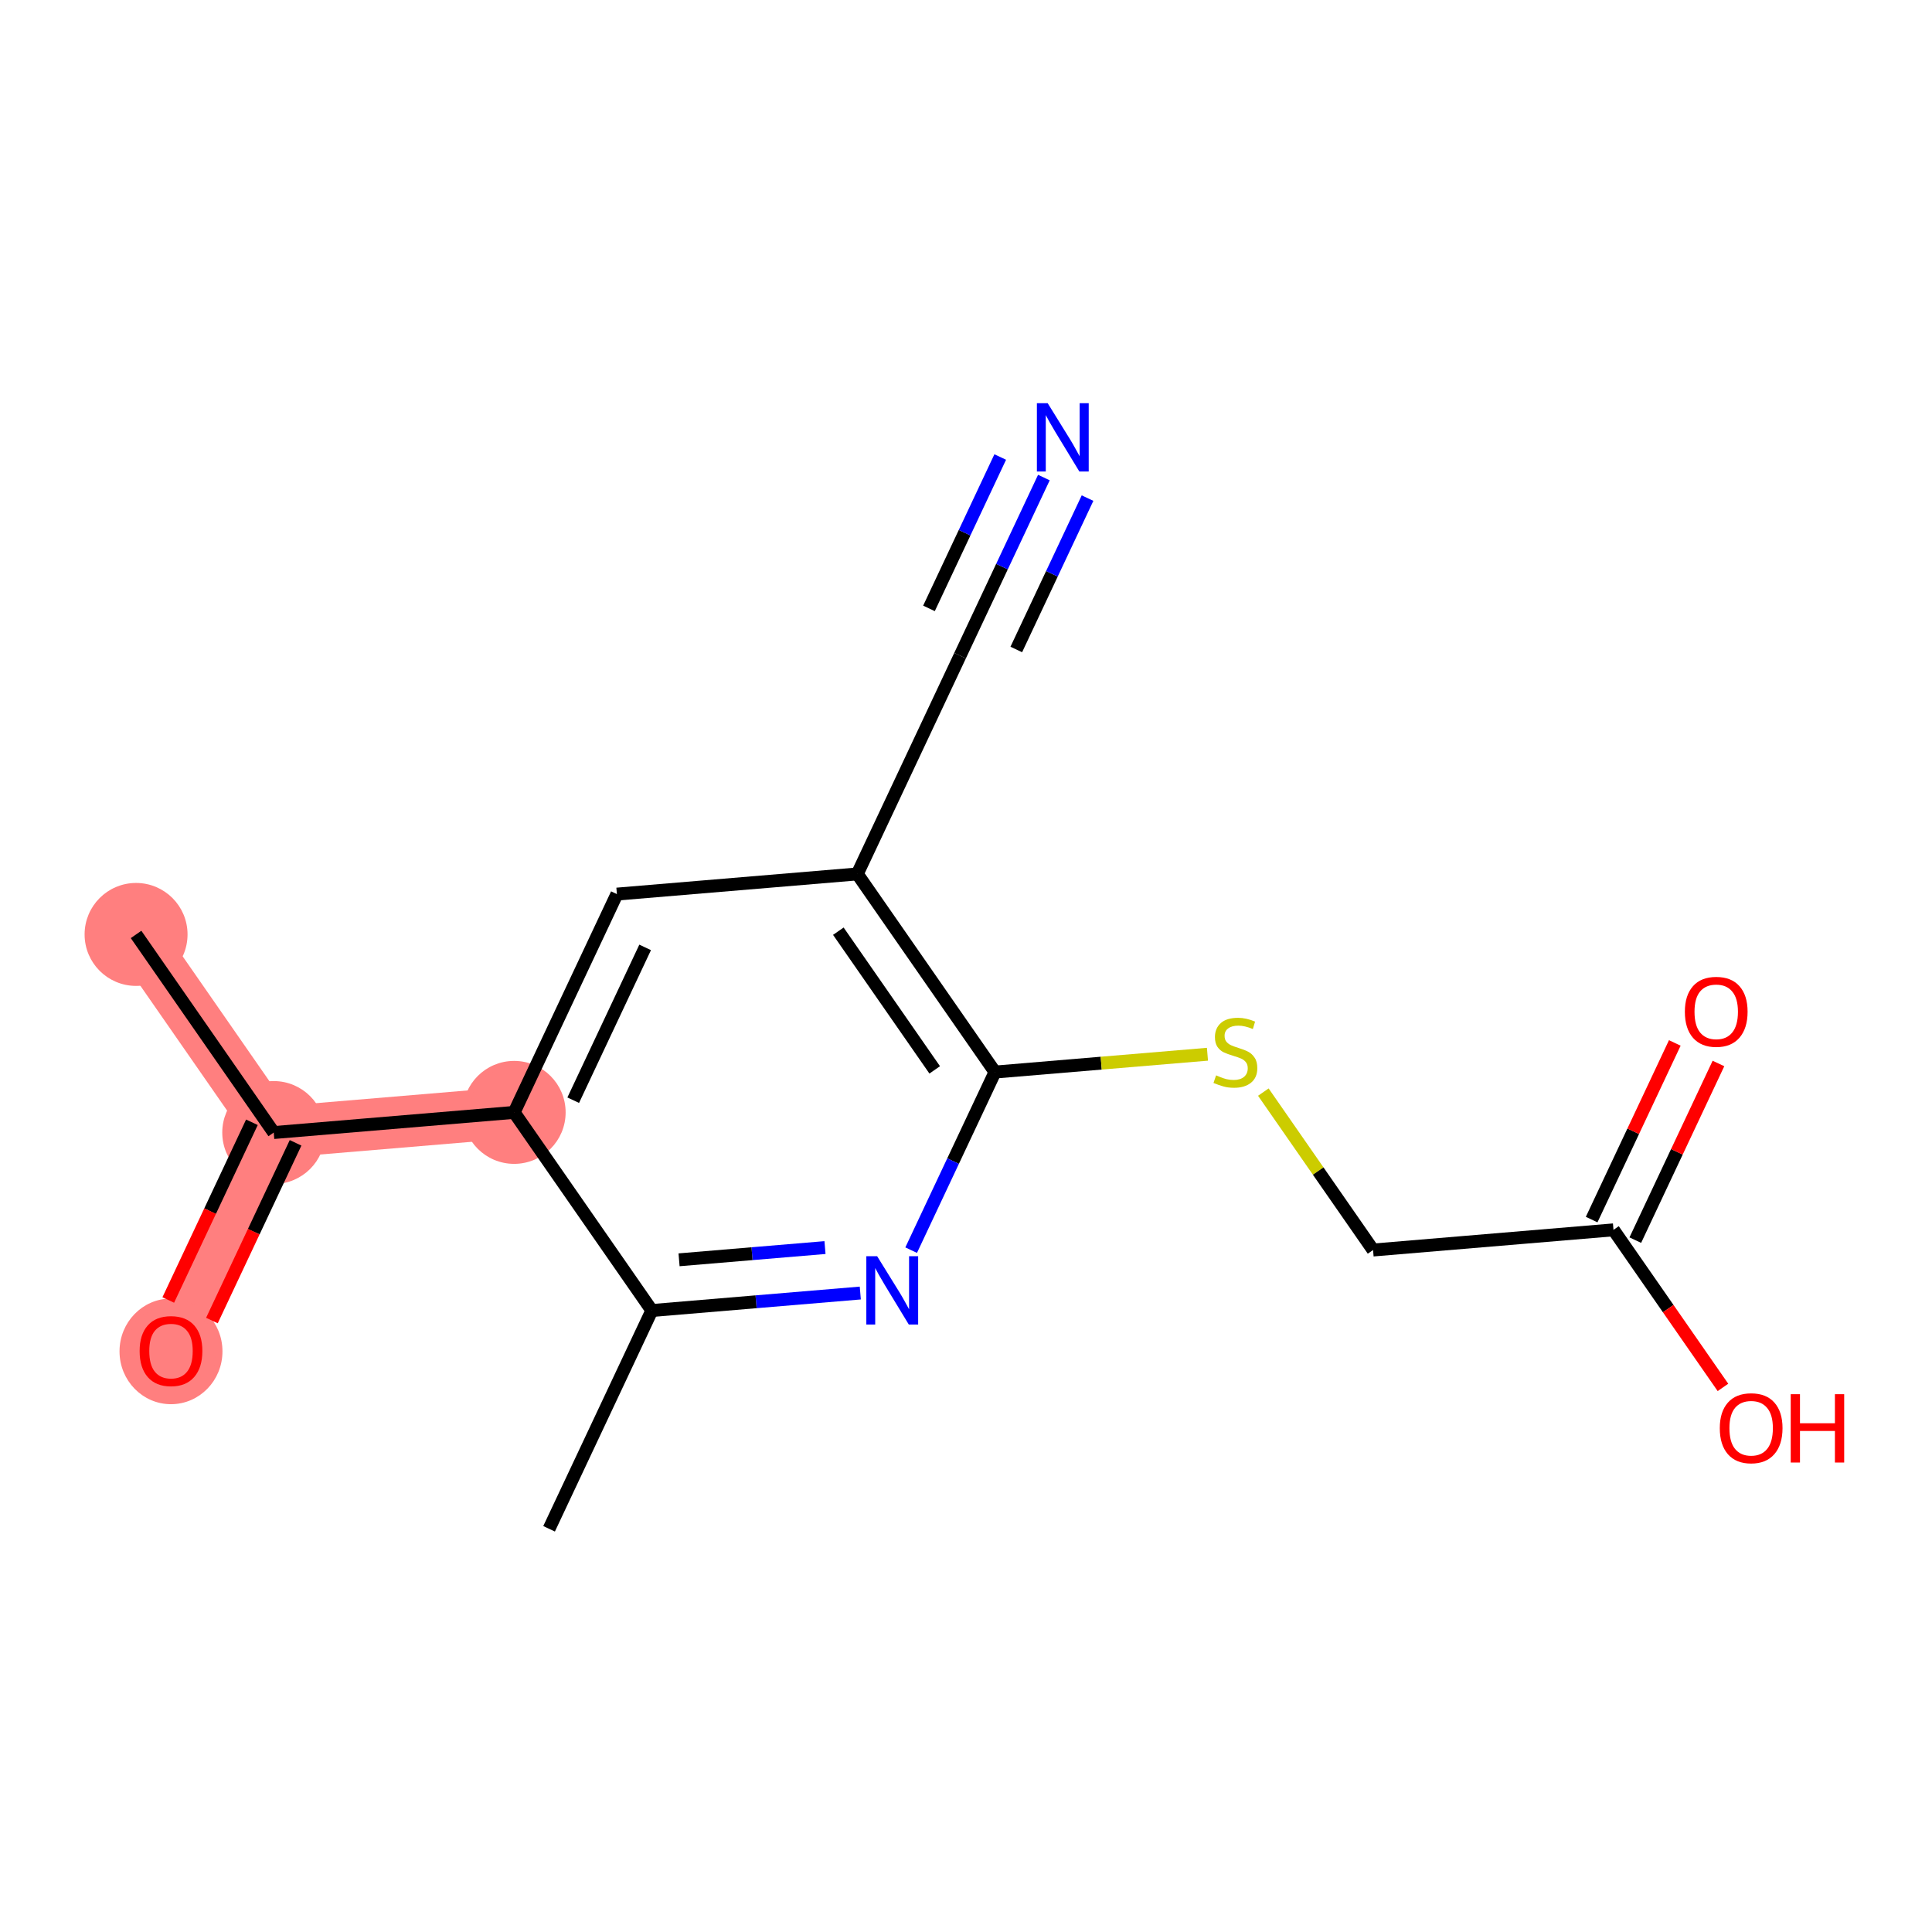 <?xml version='1.0' encoding='iso-8859-1'?>
<svg version='1.1' baseProfile='full'
              xmlns='http://www.w3.org/2000/svg'
                      xmlns:rdkit='http://www.rdkit.org/xml'
                      xmlns:xlink='http://www.w3.org/1999/xlink'
                  xml:space='preserve'
width='300px' height='300px' viewBox='0 0 300 300'>
<!-- END OF HEADER -->
<rect style='opacity:1.0;fill:#FFFFFF;stroke:none' width='300' height='300' x='0' y='0'> </rect>
<rect style='opacity:1.0;fill:#FFFFFF;stroke:none' width='300' height='300' x='0' y='0'> </rect>
<path d='M 21.129,145.098 L 42.506,175.862' style='fill:none;fill-rule:evenodd;stroke:#FF7F7F;stroke-width:8.0px;stroke-linecap:butt;stroke-linejoin:miter;stroke-opacity:1' />
<path d='M 42.506,175.862 L 26.552,209.758' style='fill:none;fill-rule:evenodd;stroke:#FF7F7F;stroke-width:8.0px;stroke-linecap:butt;stroke-linejoin:miter;stroke-opacity:1' />
<path d='M 42.506,175.862 L 79.838,172.731' style='fill:none;fill-rule:evenodd;stroke:#FF7F7F;stroke-width:8.0px;stroke-linecap:butt;stroke-linejoin:miter;stroke-opacity:1' />
<ellipse cx='21.129' cy='145.098' rx='7.493' ry='7.493'  style='fill:#FF7F7F;fill-rule:evenodd;stroke:#FF7F7F;stroke-width:1.0px;stroke-linecap:butt;stroke-linejoin:miter;stroke-opacity:1' />
<ellipse cx='42.506' cy='175.862' rx='7.493' ry='7.493'  style='fill:#FF7F7F;fill-rule:evenodd;stroke:#FF7F7F;stroke-width:1.0px;stroke-linecap:butt;stroke-linejoin:miter;stroke-opacity:1' />
<ellipse cx='26.552' cy='209.84' rx='7.493' ry='7.703'  style='fill:#FF7F7F;fill-rule:evenodd;stroke:#FF7F7F;stroke-width:1.0px;stroke-linecap:butt;stroke-linejoin:miter;stroke-opacity:1' />
<ellipse cx='79.838' cy='172.731' rx='7.493' ry='7.493'  style='fill:#FF7F7F;fill-rule:evenodd;stroke:#FF7F7F;stroke-width:1.0px;stroke-linecap:butt;stroke-linejoin:miter;stroke-opacity:1' />
<path class='bond-0 atom-0 atom-1' d='M 21.129,145.098 L 42.506,175.862' style='fill:none;fill-rule:evenodd;stroke:#000000;stroke-width:2.0px;stroke-linecap:butt;stroke-linejoin:miter;stroke-opacity:1' />
<path class='bond-1 atom-1 atom-2' d='M 39.117,174.267 L 32.623,188.064' style='fill:none;fill-rule:evenodd;stroke:#000000;stroke-width:2.0px;stroke-linecap:butt;stroke-linejoin:miter;stroke-opacity:1' />
<path class='bond-1 atom-1 atom-2' d='M 32.623,188.064 L 26.128,201.861' style='fill:none;fill-rule:evenodd;stroke:#FF0000;stroke-width:2.0px;stroke-linecap:butt;stroke-linejoin:miter;stroke-opacity:1' />
<path class='bond-1 atom-1 atom-2' d='M 45.896,177.458 L 39.402,191.255' style='fill:none;fill-rule:evenodd;stroke:#000000;stroke-width:2.0px;stroke-linecap:butt;stroke-linejoin:miter;stroke-opacity:1' />
<path class='bond-1 atom-1 atom-2' d='M 39.402,191.255 L 32.907,205.052' style='fill:none;fill-rule:evenodd;stroke:#FF0000;stroke-width:2.0px;stroke-linecap:butt;stroke-linejoin:miter;stroke-opacity:1' />
<path class='bond-2 atom-1 atom-3' d='M 42.506,175.862 L 79.838,172.731' style='fill:none;fill-rule:evenodd;stroke:#000000;stroke-width:2.0px;stroke-linecap:butt;stroke-linejoin:miter;stroke-opacity:1' />
<path class='bond-3 atom-3 atom-4' d='M 79.838,172.731 L 95.792,138.836' style='fill:none;fill-rule:evenodd;stroke:#000000;stroke-width:2.0px;stroke-linecap:butt;stroke-linejoin:miter;stroke-opacity:1' />
<path class='bond-3 atom-3 atom-4' d='M 89.01,170.838 L 100.178,147.111' style='fill:none;fill-rule:evenodd;stroke:#000000;stroke-width:2.0px;stroke-linecap:butt;stroke-linejoin:miter;stroke-opacity:1' />
<path class='bond-16 atom-15 atom-3' d='M 101.215,203.496 L 79.838,172.731' style='fill:none;fill-rule:evenodd;stroke:#000000;stroke-width:2.0px;stroke-linecap:butt;stroke-linejoin:miter;stroke-opacity:1' />
<path class='bond-4 atom-4 atom-5' d='M 95.792,138.836 L 133.123,135.705' style='fill:none;fill-rule:evenodd;stroke:#000000;stroke-width:2.0px;stroke-linecap:butt;stroke-linejoin:miter;stroke-opacity:1' />
<path class='bond-5 atom-5 atom-6' d='M 133.123,135.705 L 149.077,101.809' style='fill:none;fill-rule:evenodd;stroke:#000000;stroke-width:2.0px;stroke-linecap:butt;stroke-linejoin:miter;stroke-opacity:1' />
<path class='bond-7 atom-5 atom-8' d='M 133.123,135.705 L 154.501,166.469' style='fill:none;fill-rule:evenodd;stroke:#000000;stroke-width:2.0px;stroke-linecap:butt;stroke-linejoin:miter;stroke-opacity:1' />
<path class='bond-7 atom-5 atom-8' d='M 130.177,144.595 L 145.141,166.13' style='fill:none;fill-rule:evenodd;stroke:#000000;stroke-width:2.0px;stroke-linecap:butt;stroke-linejoin:miter;stroke-opacity:1' />
<path class='bond-6 atom-6 atom-7' d='M 149.077,101.809 L 155.586,87.982' style='fill:none;fill-rule:evenodd;stroke:#000000;stroke-width:2.0px;stroke-linecap:butt;stroke-linejoin:miter;stroke-opacity:1' />
<path class='bond-6 atom-6 atom-7' d='M 155.586,87.982 L 162.094,74.155' style='fill:none;fill-rule:evenodd;stroke:#0000FF;stroke-width:2.0px;stroke-linecap:butt;stroke-linejoin:miter;stroke-opacity:1' />
<path class='bond-6 atom-6 atom-7' d='M 157.809,100.852 L 163.341,89.099' style='fill:none;fill-rule:evenodd;stroke:#000000;stroke-width:2.0px;stroke-linecap:butt;stroke-linejoin:miter;stroke-opacity:1' />
<path class='bond-6 atom-6 atom-7' d='M 163.341,89.099 L 168.873,77.346' style='fill:none;fill-rule:evenodd;stroke:#0000FF;stroke-width:2.0px;stroke-linecap:butt;stroke-linejoin:miter;stroke-opacity:1' />
<path class='bond-6 atom-6 atom-7' d='M 144.251,94.47 L 149.783,82.717' style='fill:none;fill-rule:evenodd;stroke:#000000;stroke-width:2.0px;stroke-linecap:butt;stroke-linejoin:miter;stroke-opacity:1' />
<path class='bond-6 atom-6 atom-7' d='M 149.783,82.717 L 155.315,70.964' style='fill:none;fill-rule:evenodd;stroke:#0000FF;stroke-width:2.0px;stroke-linecap:butt;stroke-linejoin:miter;stroke-opacity:1' />
<path class='bond-8 atom-8 atom-9' d='M 154.501,166.469 L 170.997,165.085' style='fill:none;fill-rule:evenodd;stroke:#000000;stroke-width:2.0px;stroke-linecap:butt;stroke-linejoin:miter;stroke-opacity:1' />
<path class='bond-8 atom-8 atom-9' d='M 170.997,165.085 L 187.494,163.702' style='fill:none;fill-rule:evenodd;stroke:#CCCC00;stroke-width:2.0px;stroke-linecap:butt;stroke-linejoin:miter;stroke-opacity:1' />
<path class='bond-13 atom-8 atom-14' d='M 154.501,166.469 L 147.992,180.296' style='fill:none;fill-rule:evenodd;stroke:#000000;stroke-width:2.0px;stroke-linecap:butt;stroke-linejoin:miter;stroke-opacity:1' />
<path class='bond-13 atom-8 atom-14' d='M 147.992,180.296 L 141.484,194.123' style='fill:none;fill-rule:evenodd;stroke:#0000FF;stroke-width:2.0px;stroke-linecap:butt;stroke-linejoin:miter;stroke-opacity:1' />
<path class='bond-9 atom-9 atom-10' d='M 196.17,169.581 L 204.69,181.842' style='fill:none;fill-rule:evenodd;stroke:#CCCC00;stroke-width:2.0px;stroke-linecap:butt;stroke-linejoin:miter;stroke-opacity:1' />
<path class='bond-9 atom-9 atom-10' d='M 204.69,181.842 L 213.209,194.103' style='fill:none;fill-rule:evenodd;stroke:#000000;stroke-width:2.0px;stroke-linecap:butt;stroke-linejoin:miter;stroke-opacity:1' />
<path class='bond-10 atom-10 atom-11' d='M 213.209,194.103 L 250.541,190.971' style='fill:none;fill-rule:evenodd;stroke:#000000;stroke-width:2.0px;stroke-linecap:butt;stroke-linejoin:miter;stroke-opacity:1' />
<path class='bond-11 atom-11 atom-12' d='M 253.93,192.567 L 260.386,178.852' style='fill:none;fill-rule:evenodd;stroke:#000000;stroke-width:2.0px;stroke-linecap:butt;stroke-linejoin:miter;stroke-opacity:1' />
<path class='bond-11 atom-11 atom-12' d='M 260.386,178.852 L 266.841,165.137' style='fill:none;fill-rule:evenodd;stroke:#FF0000;stroke-width:2.0px;stroke-linecap:butt;stroke-linejoin:miter;stroke-opacity:1' />
<path class='bond-11 atom-11 atom-12' d='M 247.151,189.376 L 253.607,175.661' style='fill:none;fill-rule:evenodd;stroke:#000000;stroke-width:2.0px;stroke-linecap:butt;stroke-linejoin:miter;stroke-opacity:1' />
<path class='bond-11 atom-11 atom-12' d='M 253.607,175.661 L 260.062,161.947' style='fill:none;fill-rule:evenodd;stroke:#FF0000;stroke-width:2.0px;stroke-linecap:butt;stroke-linejoin:miter;stroke-opacity:1' />
<path class='bond-12 atom-11 atom-13' d='M 250.541,190.971 L 259.04,203.203' style='fill:none;fill-rule:evenodd;stroke:#000000;stroke-width:2.0px;stroke-linecap:butt;stroke-linejoin:miter;stroke-opacity:1' />
<path class='bond-12 atom-11 atom-13' d='M 259.04,203.203 L 267.54,215.435' style='fill:none;fill-rule:evenodd;stroke:#FF0000;stroke-width:2.0px;stroke-linecap:butt;stroke-linejoin:miter;stroke-opacity:1' />
<path class='bond-14 atom-14 atom-15' d='M 133.586,200.781 L 117.401,202.138' style='fill:none;fill-rule:evenodd;stroke:#0000FF;stroke-width:2.0px;stroke-linecap:butt;stroke-linejoin:miter;stroke-opacity:1' />
<path class='bond-14 atom-14 atom-15' d='M 117.401,202.138 L 101.215,203.496' style='fill:none;fill-rule:evenodd;stroke:#000000;stroke-width:2.0px;stroke-linecap:butt;stroke-linejoin:miter;stroke-opacity:1' />
<path class='bond-14 atom-14 atom-15' d='M 128.104,193.722 L 116.774,194.672' style='fill:none;fill-rule:evenodd;stroke:#0000FF;stroke-width:2.0px;stroke-linecap:butt;stroke-linejoin:miter;stroke-opacity:1' />
<path class='bond-14 atom-14 atom-15' d='M 116.774,194.672 L 105.444,195.622' style='fill:none;fill-rule:evenodd;stroke:#000000;stroke-width:2.0px;stroke-linecap:butt;stroke-linejoin:miter;stroke-opacity:1' />
<path class='bond-15 atom-15 atom-16' d='M 101.215,203.496 L 85.261,237.391' style='fill:none;fill-rule:evenodd;stroke:#000000;stroke-width:2.0px;stroke-linecap:butt;stroke-linejoin:miter;stroke-opacity:1' />
<path  class='atom-2' d='M 21.682 209.788
Q 21.682 207.24, 22.941 205.817
Q 24.199 204.393, 26.552 204.393
Q 28.905 204.393, 30.163 205.817
Q 31.422 207.24, 31.422 209.788
Q 31.422 212.365, 30.148 213.834
Q 28.875 215.287, 26.552 215.287
Q 24.214 215.287, 22.941 213.834
Q 21.682 212.38, 21.682 209.788
M 26.552 214.088
Q 28.17 214.088, 29.04 213.009
Q 29.924 211.916, 29.924 209.788
Q 29.924 207.705, 29.04 206.656
Q 28.17 205.592, 26.552 205.592
Q 24.934 205.592, 24.049 206.641
Q 23.18 207.69, 23.18 209.788
Q 23.18 211.931, 24.049 213.009
Q 24.934 214.088, 26.552 214.088
' fill='#FF0000'/>
<path  class='atom-7' d='M 162.686 62.609
L 166.163 68.228
Q 166.508 68.783, 167.062 69.787
Q 167.617 70.791, 167.647 70.851
L 167.647 62.609
L 169.055 62.609
L 169.055 73.218
L 167.602 73.218
L 163.87 67.074
Q 163.436 66.355, 162.971 65.531
Q 162.522 64.707, 162.387 64.452
L 162.387 73.218
L 161.008 73.218
L 161.008 62.609
L 162.686 62.609
' fill='#0000FF'/>
<path  class='atom-9' d='M 188.835 166.979
Q 188.955 167.024, 189.449 167.234
Q 189.944 167.444, 190.483 167.579
Q 191.038 167.699, 191.577 167.699
Q 192.581 167.699, 193.166 167.219
Q 193.75 166.725, 193.75 165.87
Q 193.75 165.286, 193.45 164.926
Q 193.166 164.567, 192.716 164.372
Q 192.267 164.177, 191.517 163.952
Q 190.573 163.668, 190.004 163.398
Q 189.449 163.128, 189.045 162.559
Q 188.655 161.989, 188.655 161.03
Q 188.655 159.697, 189.554 158.872
Q 190.468 158.048, 192.267 158.048
Q 193.495 158.048, 194.889 158.633
L 194.544 159.787
Q 193.271 159.262, 192.312 159.262
Q 191.278 159.262, 190.708 159.697
Q 190.139 160.116, 190.154 160.851
Q 190.154 161.42, 190.438 161.765
Q 190.738 162.109, 191.158 162.304
Q 191.592 162.499, 192.312 162.724
Q 193.271 163.023, 193.84 163.323
Q 194.409 163.623, 194.814 164.237
Q 195.234 164.837, 195.234 165.87
Q 195.234 167.339, 194.245 168.133
Q 193.271 168.912, 191.637 168.912
Q 190.693 168.912, 189.974 168.703
Q 189.27 168.508, 188.43 168.163
L 188.835 166.979
' fill='#CCCC00'/>
<path  class='atom-12' d='M 261.625 157.106
Q 261.625 154.558, 262.884 153.135
Q 264.142 151.711, 266.495 151.711
Q 268.848 151.711, 270.106 153.135
Q 271.365 154.558, 271.365 157.106
Q 271.365 159.683, 270.091 161.152
Q 268.818 162.605, 266.495 162.605
Q 264.157 162.605, 262.884 161.152
Q 261.625 159.698, 261.625 157.106
M 266.495 161.407
Q 268.113 161.407, 268.982 160.328
Q 269.867 159.234, 269.867 157.106
Q 269.867 155.023, 268.982 153.974
Q 268.113 152.91, 266.495 152.91
Q 264.877 152.91, 263.992 153.959
Q 263.123 155.008, 263.123 157.106
Q 263.123 159.249, 263.992 160.328
Q 264.877 161.407, 266.495 161.407
' fill='#FF0000'/>
<path  class='atom-13' d='M 267.048 221.766
Q 267.048 219.218, 268.307 217.795
Q 269.565 216.371, 271.918 216.371
Q 274.271 216.371, 275.529 217.795
Q 276.788 219.218, 276.788 221.766
Q 276.788 224.343, 275.514 225.812
Q 274.241 227.265, 271.918 227.265
Q 269.58 227.265, 268.307 225.812
Q 267.048 224.358, 267.048 221.766
M 271.918 226.067
Q 273.536 226.067, 274.406 224.988
Q 275.29 223.894, 275.29 221.766
Q 275.29 219.683, 274.406 218.634
Q 273.536 217.57, 271.918 217.57
Q 270.3 217.57, 269.416 218.619
Q 268.546 219.668, 268.546 221.766
Q 268.546 223.909, 269.416 224.988
Q 270.3 226.067, 271.918 226.067
' fill='#FF0000'/>
<path  class='atom-13' d='M 278.062 216.491
L 279.5 216.491
L 279.5 221.002
L 284.925 221.002
L 284.925 216.491
L 286.364 216.491
L 286.364 227.101
L 284.925 227.101
L 284.925 222.2
L 279.5 222.2
L 279.5 227.101
L 278.062 227.101
L 278.062 216.491
' fill='#FF0000'/>
<path  class='atom-14' d='M 136.201 195.06
L 139.678 200.679
Q 140.022 201.234, 140.577 202.238
Q 141.131 203.242, 141.161 203.302
L 141.161 195.06
L 142.57 195.06
L 142.57 205.669
L 141.116 205.669
L 137.385 199.525
Q 136.95 198.806, 136.486 197.982
Q 136.036 197.158, 135.902 196.903
L 135.902 205.669
L 134.523 205.669
L 134.523 195.06
L 136.201 195.06
' fill='#0000FF'/>
</svg>
